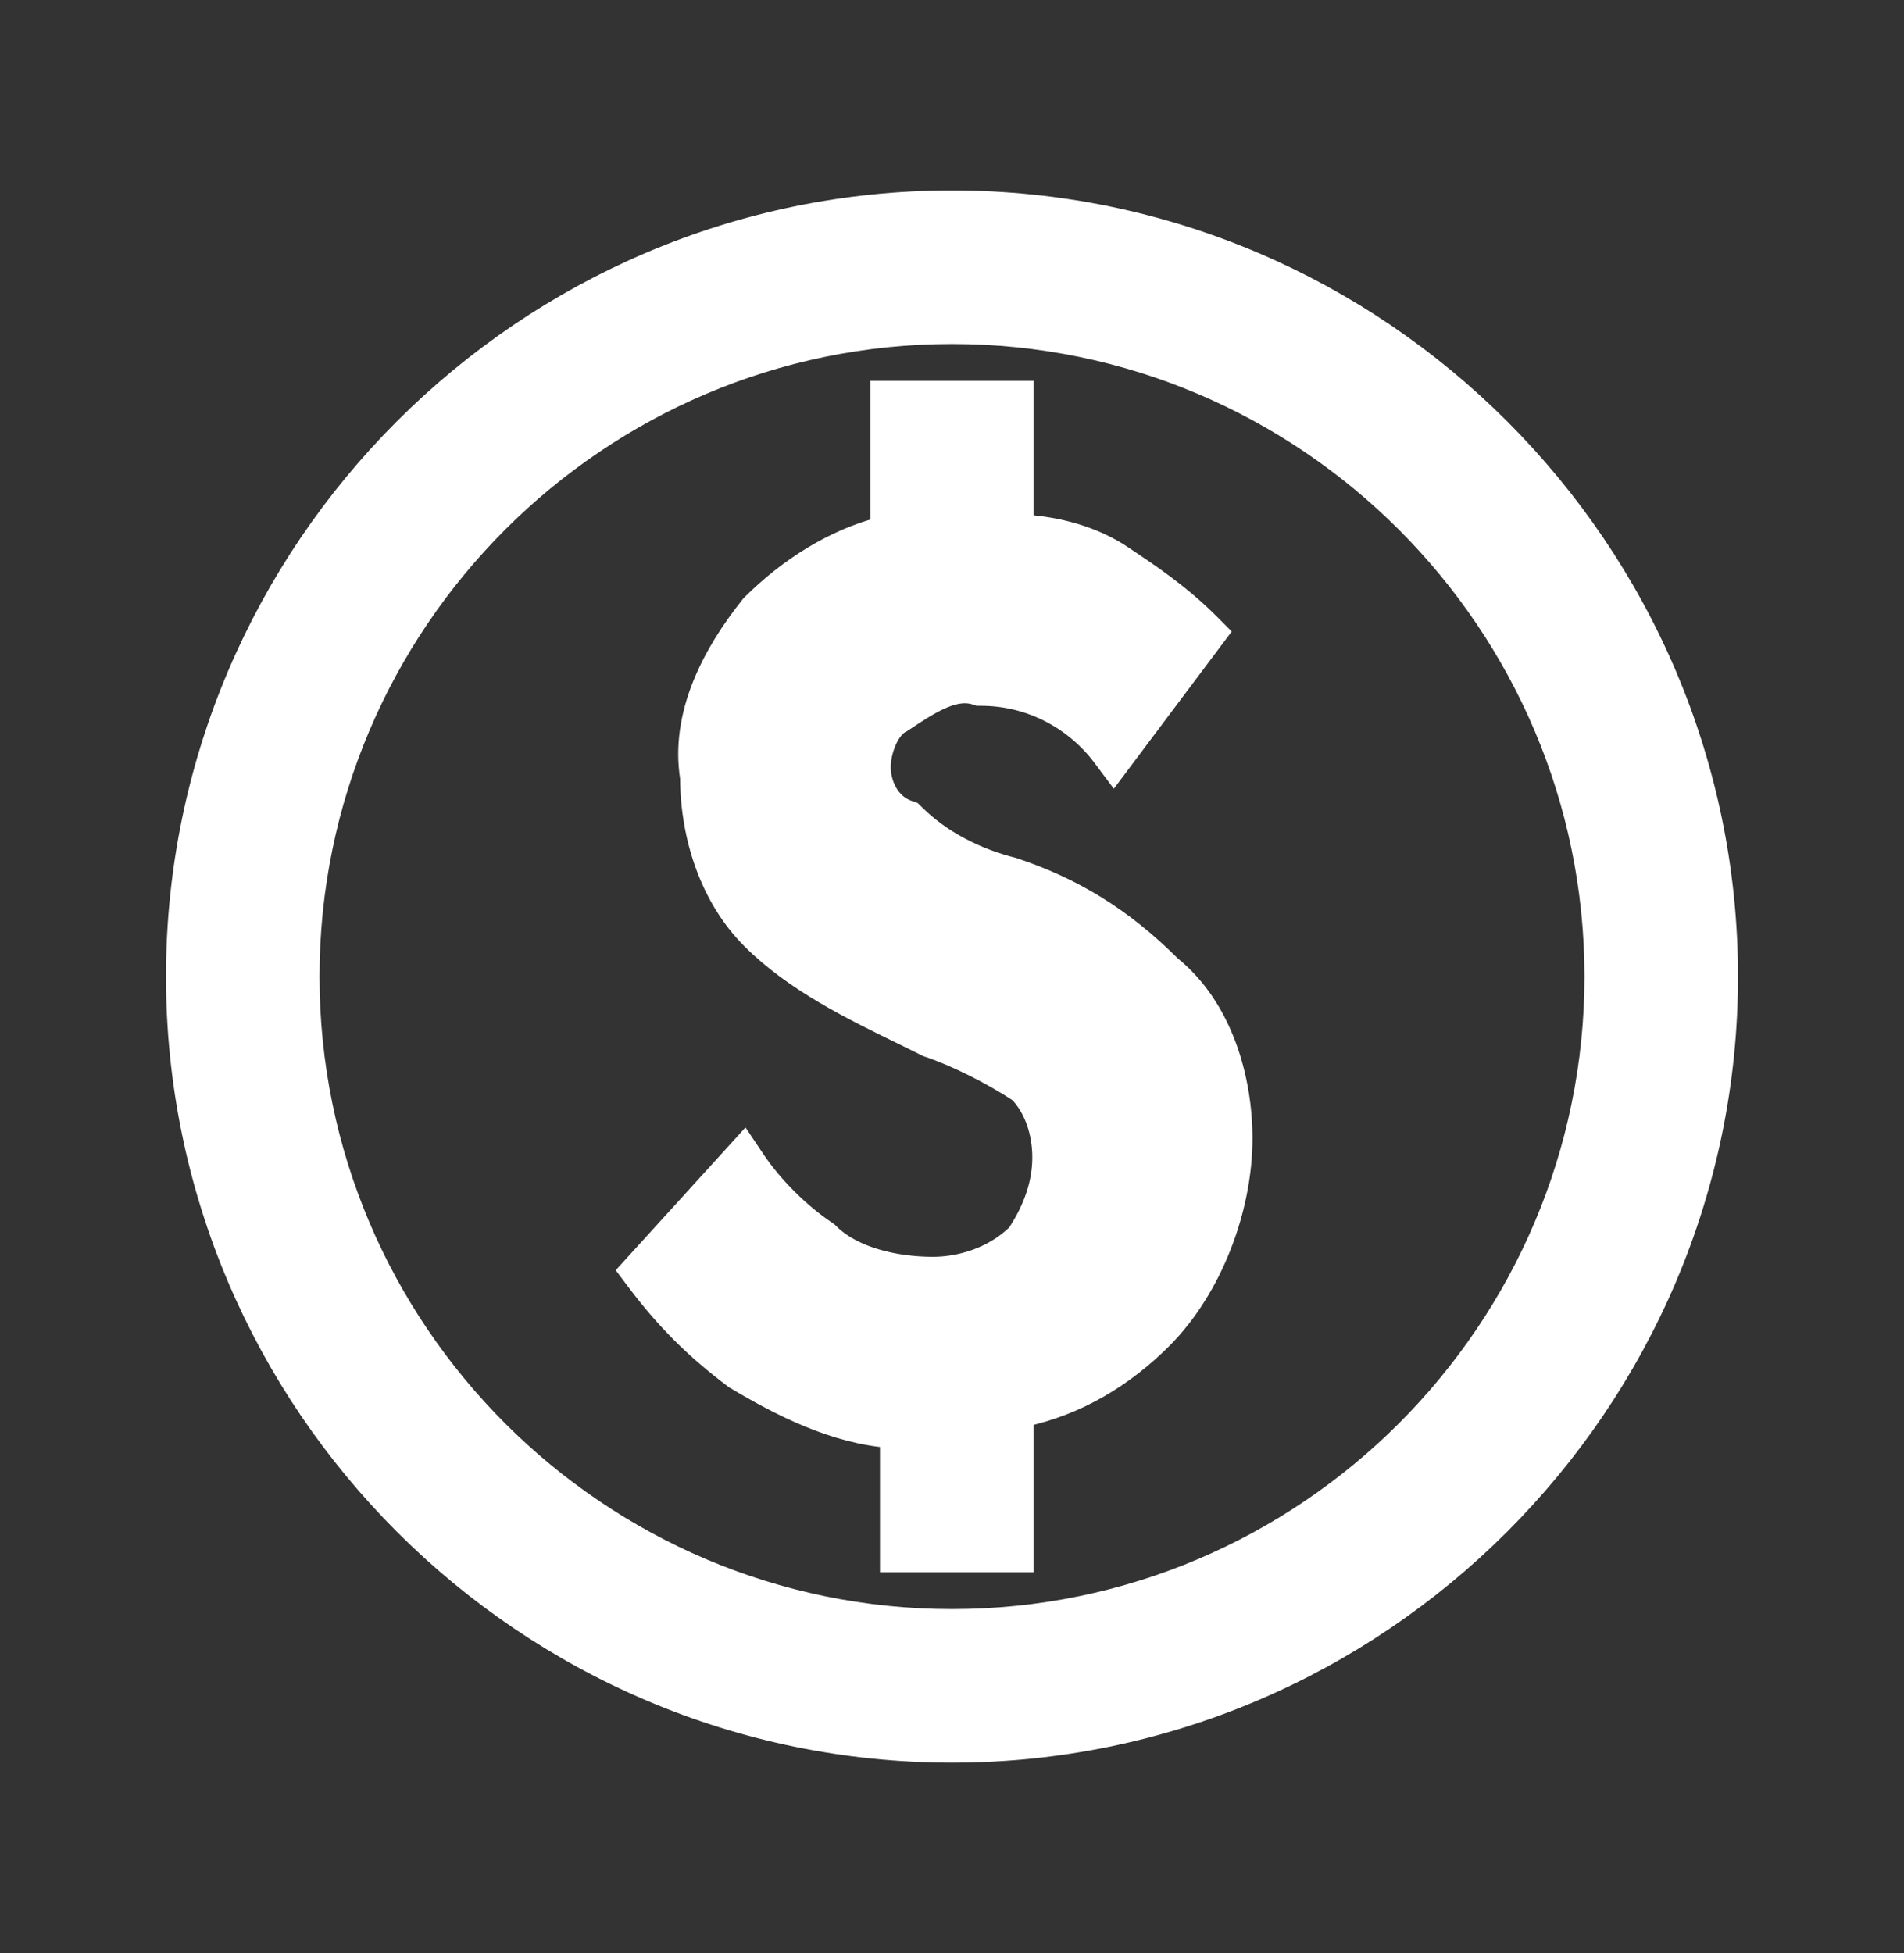 <svg width="39" height="40" viewBox="0 0 39 40" fill="none" xmlns="http://www.w3.org/2000/svg">
<rect x="0" y="0" width="39" height="40" fill="#333333" stroke="none"/>
<path d="M20.749 17.813L20.74 17.81L20.731 17.808C19.986 17.621 19.249 17.25 18.702 16.703L18.66 16.662L18.604 16.643C18.163 16.496 17.995 16.044 17.995 15.71C17.995 15.551 18.036 15.342 18.12 15.153C18.205 14.962 18.319 14.825 18.442 14.764L18.456 14.757L18.469 14.748C18.766 14.55 19.038 14.37 19.304 14.259C19.564 14.15 19.791 14.121 20.006 14.192L20.044 14.205H20.085C21.169 14.205 22.073 14.747 22.615 15.47L22.815 15.737L23.015 15.47L24.77 13.13L24.9 12.957L24.747 12.803C24.144 12.201 23.542 11.799 22.96 11.411L22.954 11.407C22.383 11.027 21.654 10.824 20.92 10.786V8.3V8.05H20.67H18.33H18.08V8.3V10.83C17.116 11.072 16.177 11.659 15.423 12.413L15.413 12.423L15.405 12.434C14.615 13.421 13.977 14.656 14.18 15.925C14.185 17.139 14.59 18.369 15.423 19.202C16.293 20.072 17.462 20.642 18.502 21.149C18.671 21.232 18.837 21.313 18.998 21.394L19.014 21.402L19.031 21.407C19.585 21.592 20.333 21.964 20.9 22.339C21.222 22.672 21.395 23.179 21.395 23.705C21.395 24.225 21.225 24.755 20.866 25.3C20.341 25.813 19.642 25.99 19.11 25.99C18.353 25.99 17.461 25.798 16.947 25.283L16.929 25.266L16.909 25.252C16.351 24.88 15.79 24.319 15.418 23.761L15.24 23.495L15.025 23.732L13.075 25.877L12.936 26.03L13.06 26.195C13.659 26.994 14.261 27.596 15.06 28.195L15.07 28.203L15.081 28.209C15.994 28.757 17.118 29.332 18.275 29.407V31.7V31.95H18.525H20.67H20.92V31.7V28.983C22.058 28.746 23.008 28.155 23.772 27.392C24.798 26.365 25.405 24.74 25.405 23.315C25.405 22.109 25.007 20.661 23.957 19.814C22.958 18.817 21.952 18.214 20.749 17.813ZM19.5 4.15C10.782 4.15 3.65 11.282 3.65 20C3.65 28.718 10.782 35.85 19.5 35.85C28.218 35.85 35.35 28.718 35.35 20C35.35 11.282 28.218 4.15 19.5 4.15ZM19.5 33.205C12.228 33.205 6.295 27.272 6.295 20C6.295 12.728 12.228 6.795 19.5 6.795C26.772 6.795 32.705 12.728 32.705 20C32.705 27.272 26.772 33.205 19.5 33.205Z" fill="white" stroke="white" stroke-width="0.5"/>
</svg>
